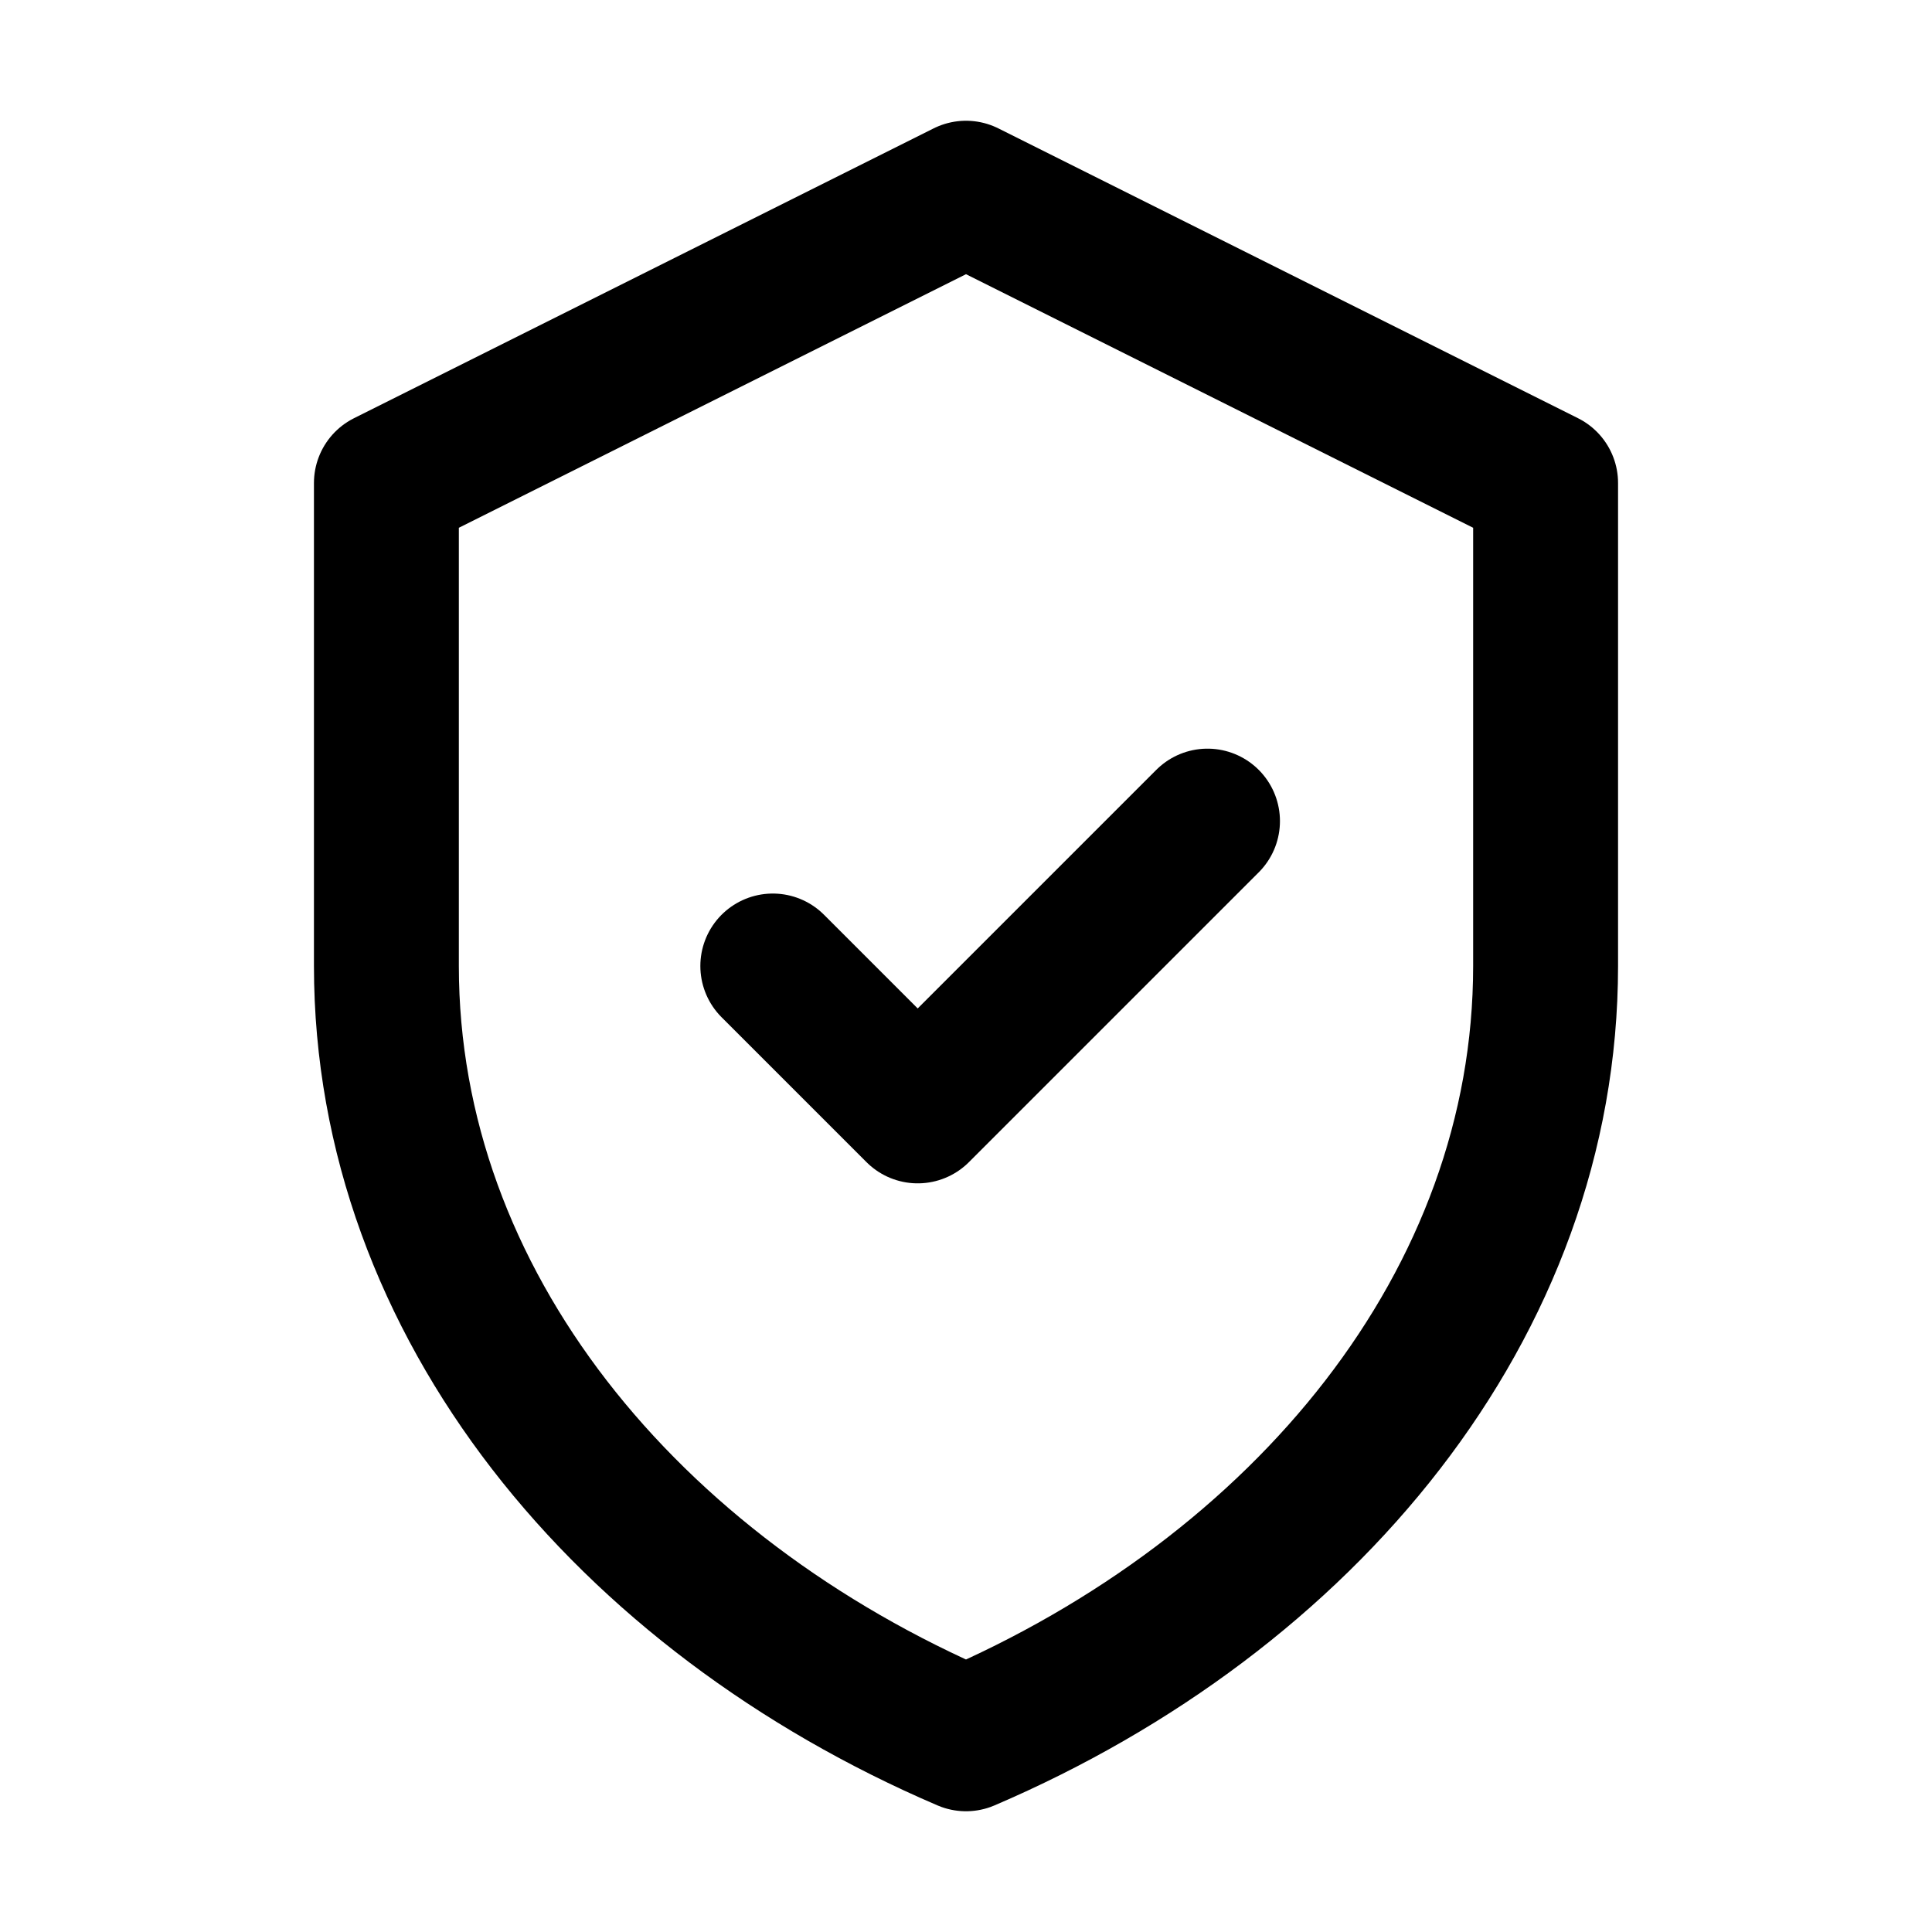<svg width="20" height="20" viewBox="0 0 20 20" fill="none" xmlns="http://www.w3.org/2000/svg">
  <path d="M10 2 L16 5 L16 10 C16 13.5 13.5 16.5 10 18 C6.5 16.5 4 13.5 4 10 L4 5 L10 2Z" stroke="currentColor" stroke-width="1.5" stroke-linejoin="round"/>
  <path d="M8 10 L9.5 11.5 L12.5 8.5" stroke="currentColor" stroke-width="1.5" stroke-linecap="round" stroke-linejoin="round"/>
</svg>

